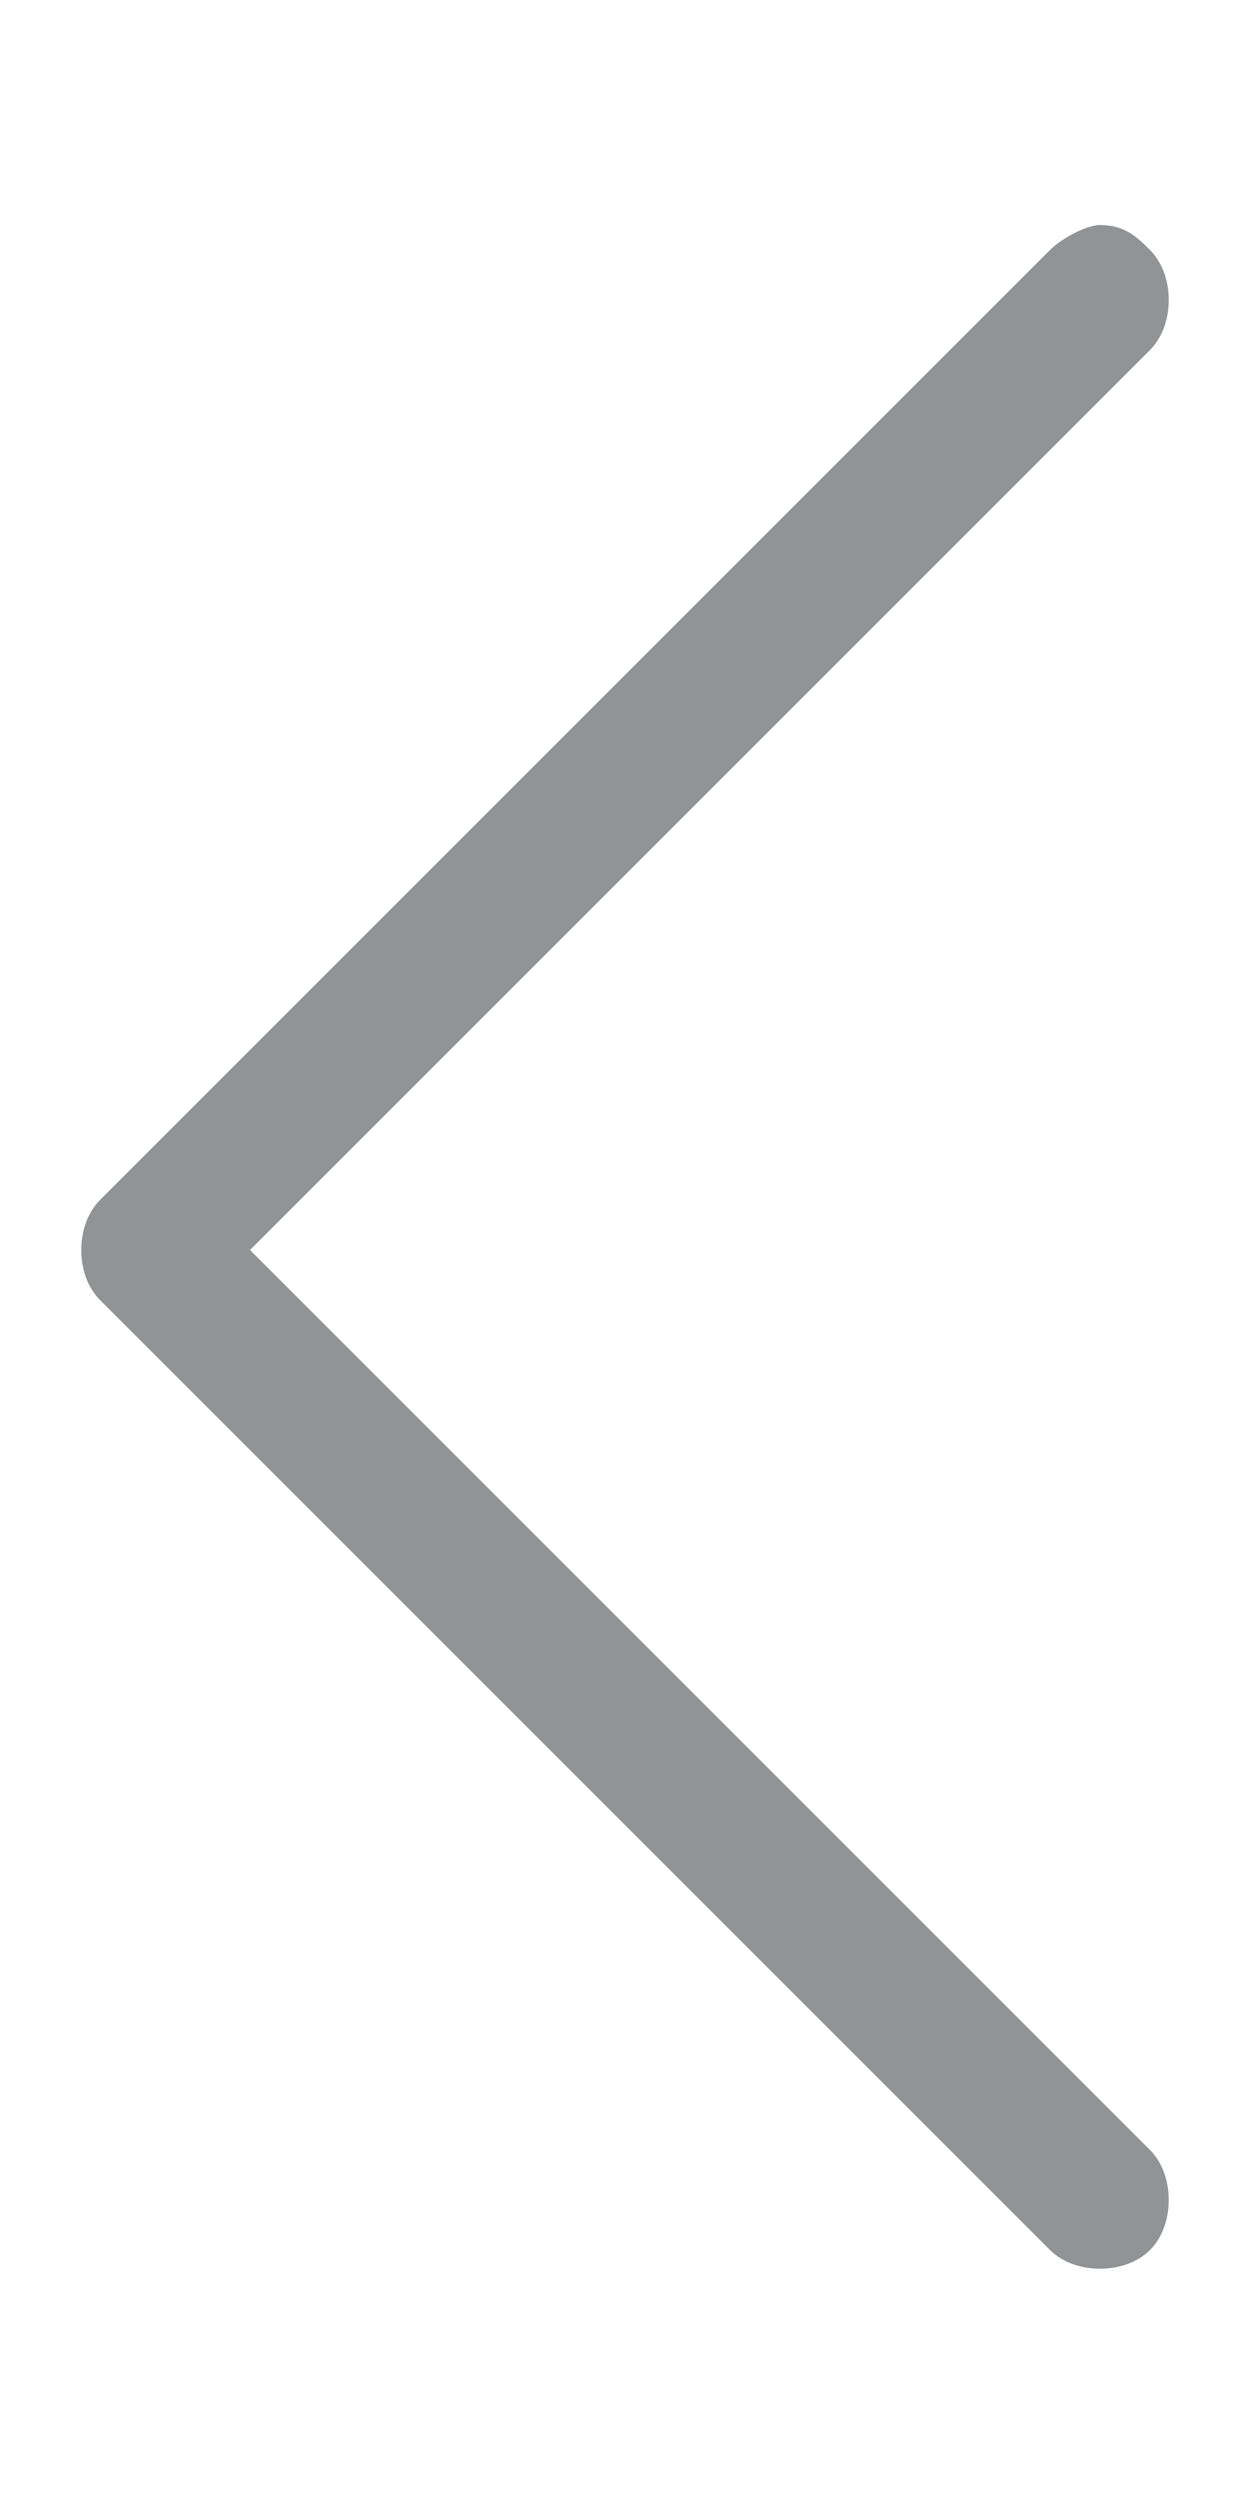 <?xml version="1.0" encoding="utf-8"?>
<!-- Generator: Adobe Illustrator 22.0.1, SVG Export Plug-In . SVG Version: 6.00 Build 0)  -->
<svg version="1.1" id="Vrstva_1" xmlns="http://www.w3.org/2000/svg" xmlns:xlink="http://www.w3.org/1999/xlink" x="0px" y="0px"
	 viewBox="0 0 10 20" style="enable-background:new 0 0 10 20;" xml:space="preserve">
<style type="text/css">
	.st0{opacity:0.5;fill:#25282A;}
</style>
<path class="st0" d="M8.4,2c0.1-0.1,0.3-0.2,0.4-0.2C9,1.8,9.1,1.9,9.2,2c0.2,0.2,0.2,0.6,0,0.8L2,10l7.2,7.2c0.2,0.2,0.2,0.6,0,0.8
	c-0.2,0.2-0.6,0.2-0.8,0l-7.6-7.6c-0.2-0.2-0.2-0.6,0-0.8L8.4,2z M8.4,2"/>
</svg>
